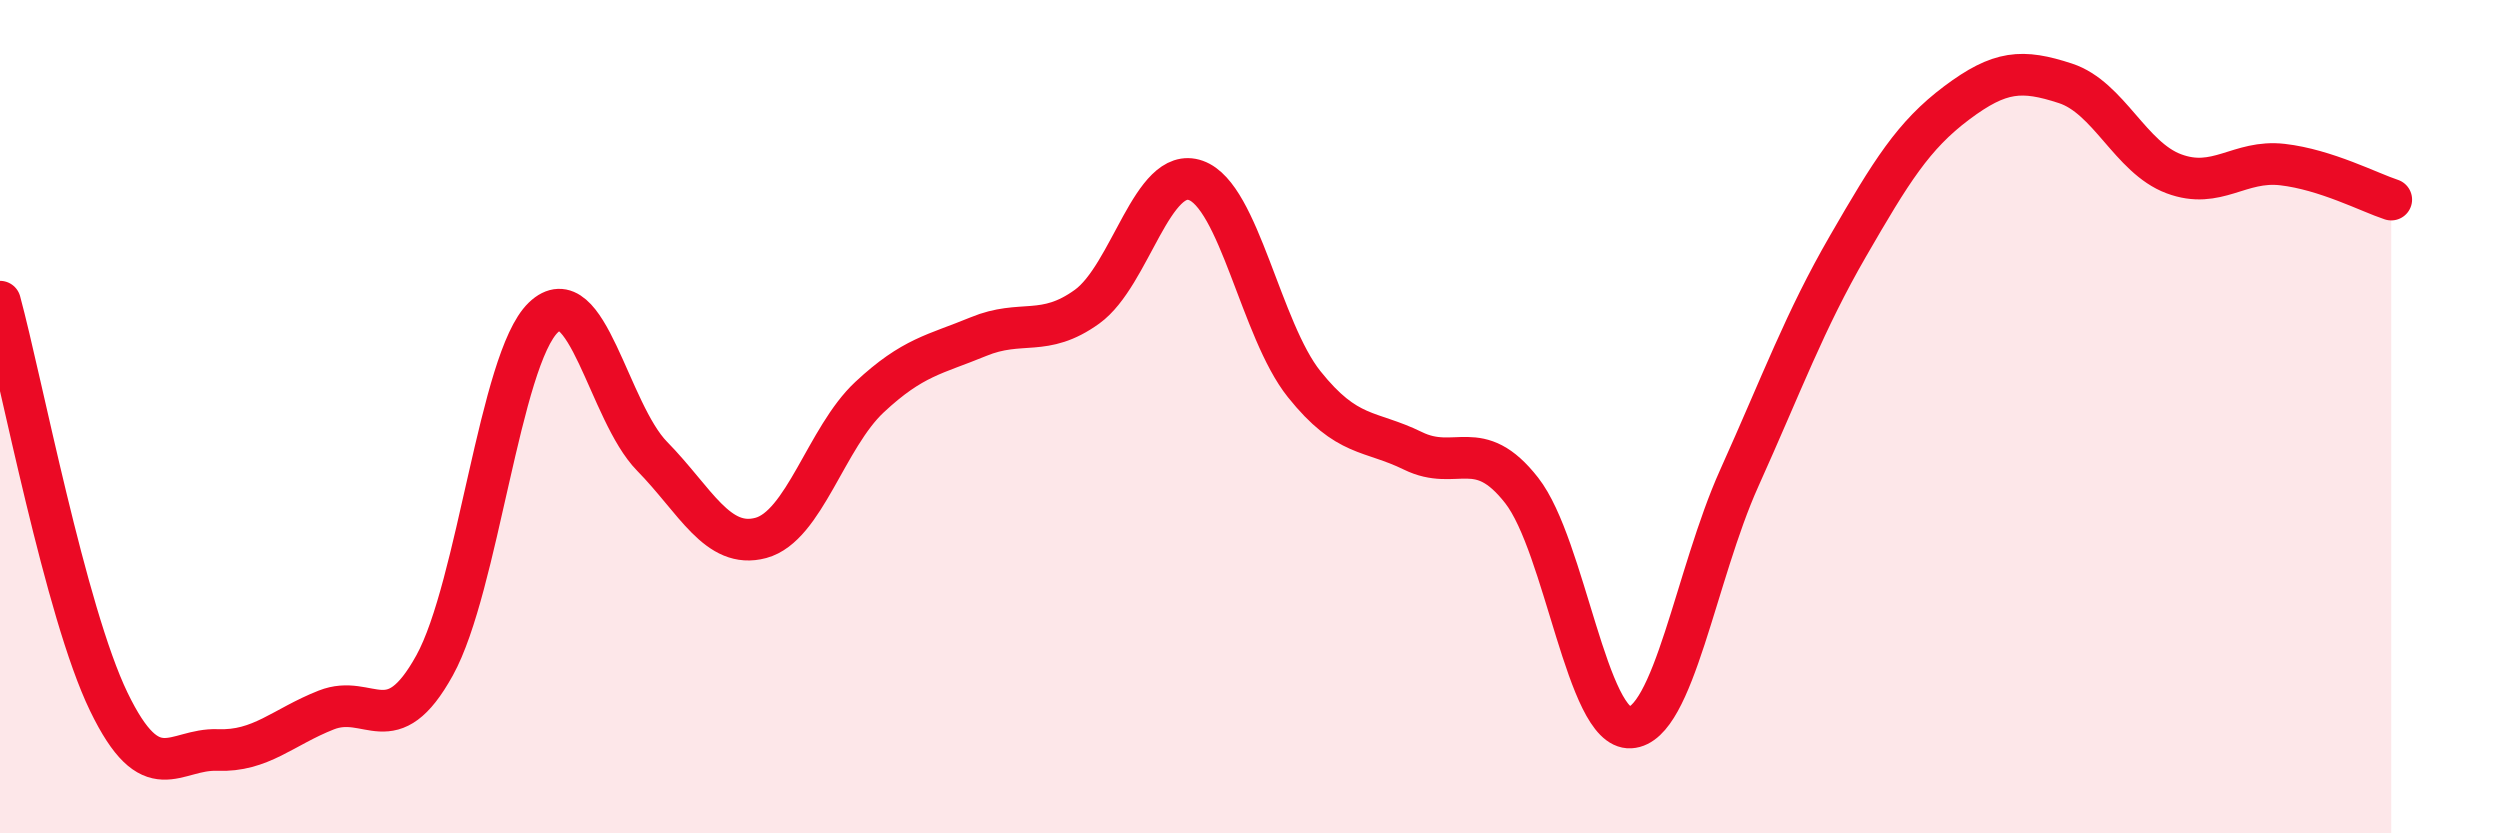
    <svg width="60" height="20" viewBox="0 0 60 20" xmlns="http://www.w3.org/2000/svg">
      <path
        d="M 0,7.24 C 0.52,9.16 1.57,14.69 2.61,16.84 C 3.65,18.99 4.18,17.96 5.22,18 C 6.26,18.04 6.79,17.45 7.83,17.04 C 8.87,16.63 9.39,17.85 10.43,15.97 C 11.47,14.09 12,8.62 13.04,7.62 C 14.08,6.62 14.61,9.89 15.65,10.95 C 16.69,12.01 17.22,13.19 18.26,12.91 C 19.3,12.63 19.83,10.5 20.87,9.53 C 21.91,8.56 22.44,8.51 23.48,8.08 C 24.52,7.65 25.05,8.11 26.09,7.36 C 27.13,6.61 27.66,3.96 28.7,4.33 C 29.74,4.7 30.26,7.92 31.3,9.22 C 32.34,10.52 32.87,10.31 33.91,10.82 C 34.95,11.33 35.48,10.44 36.52,11.77 C 37.56,13.1 38.09,17.52 39.13,17.46 C 40.17,17.4 40.7,13.79 41.74,11.48 C 42.78,9.17 43.31,7.71 44.35,5.91 C 45.39,4.11 45.92,3.25 46.96,2.47 C 48,1.69 48.53,1.66 49.57,2 C 50.61,2.34 51.13,3.78 52.17,4.17 C 53.21,4.56 53.74,3.83 54.78,3.95 C 55.82,4.07 56.87,4.62 57.39,4.79L57.39 20L0 20Z"
        fill="#EB0A25"
        opacity="0.1"
        stroke-linecap="round"
        stroke-linejoin="round"
      />
      <path
        d="M 0,7.24 C 0.52,9.16 1.57,14.69 2.61,16.84 C 3.65,18.99 4.18,17.96 5.22,18 C 6.26,18.04 6.79,17.45 7.83,17.04 C 8.87,16.63 9.39,17.85 10.43,15.97 C 11.47,14.09 12,8.62 13.04,7.62 C 14.08,6.62 14.61,9.89 15.65,10.95 C 16.69,12.01 17.22,13.19 18.26,12.91 C 19.3,12.63 19.83,10.5 20.87,9.53 C 21.91,8.56 22.44,8.51 23.48,8.08 C 24.52,7.65 25.05,8.11 26.09,7.36 C 27.13,6.61 27.66,3.96 28.7,4.33 C 29.74,4.7 30.26,7.92 31.3,9.22 C 32.34,10.52 32.87,10.31 33.91,10.82 C 34.95,11.33 35.48,10.44 36.52,11.77 C 37.56,13.1 38.09,17.52 39.13,17.46 C 40.17,17.4 40.7,13.79 41.74,11.48 C 42.78,9.17 43.31,7.71 44.35,5.91 C 45.39,4.11 45.92,3.25 46.96,2.47 C 48,1.69 48.53,1.66 49.57,2 C 50.61,2.34 51.13,3.78 52.17,4.17 C 53.21,4.56 53.74,3.83 54.78,3.95 C 55.82,4.07 56.87,4.62 57.39,4.79"
        stroke="#EB0A25"
        stroke-width="1"
        fill="none"
        stroke-linecap="round"
        stroke-linejoin="round"
      />
    </svg>
  